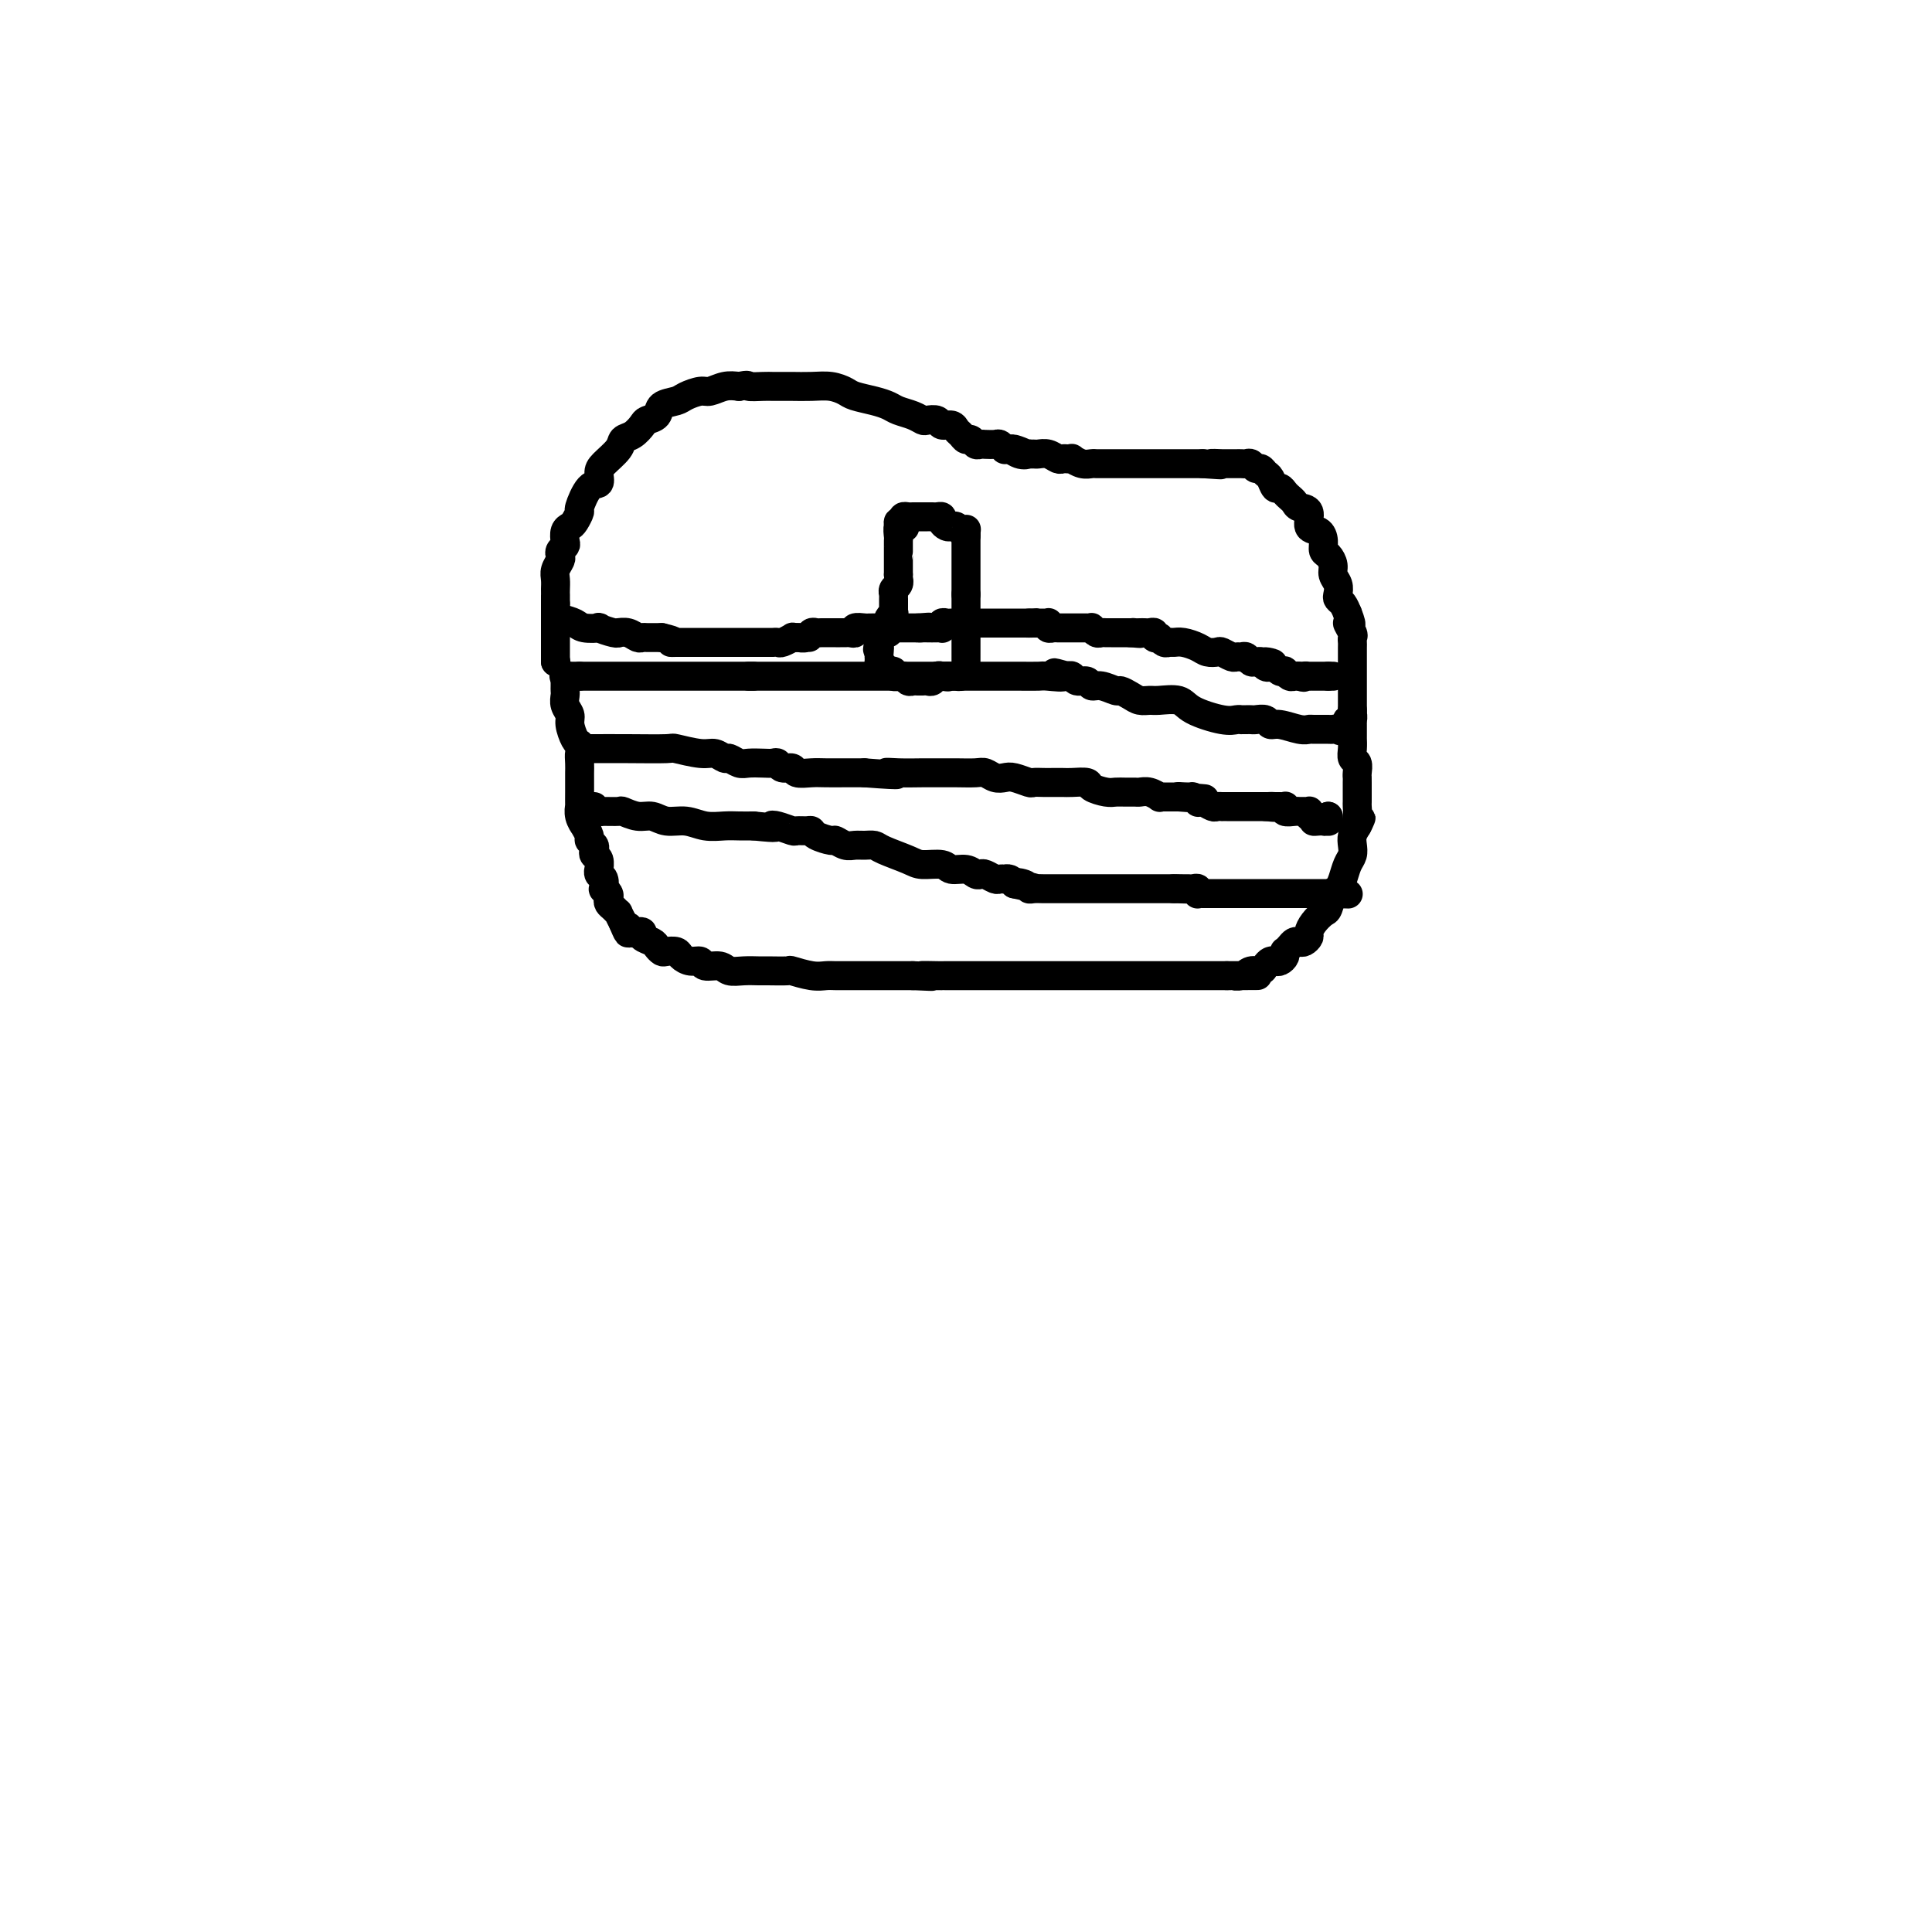 <svg viewBox='0 0 400 400' version='1.1' xmlns='http://www.w3.org/2000/svg' xmlns:xlink='http://www.w3.org/1999/xlink'><g fill='none' stroke='#000000' stroke-width='6' stroke-linecap='round' stroke-linejoin='round'><path d='M115,137c0.000,0.000 0.100,0.100 0.1,0.1'/><path d='M115,137c0.000,0.029 0.000,0.057 0,0c0.000,-0.057 0.000,-0.201 0,-1c-0.000,-0.799 0.000,-2.255 0,-3c0.000,-0.745 0.000,-0.780 0,-1c-0.000,-0.220 0.000,-0.625 0,-1c0.000,-0.375 0.000,-0.719 0,-1c0.000,-0.281 0.000,-0.499 0,-1c0.000,-0.501 -0.000,-1.286 0,-2c0.000,-0.714 0.000,-1.357 0,-2'/><path d='M115,125c0.001,-2.275 0.004,-1.961 0,-2c-0.004,-0.039 -0.015,-0.430 0,-1c0.015,-0.570 0.056,-1.318 0,-2c-0.056,-0.682 -0.207,-1.296 0,-2c0.207,-0.704 0.774,-1.497 1,-2c0.226,-0.503 0.112,-0.716 0,-1c-0.112,-0.284 -0.223,-0.640 0,-1c0.223,-0.360 0.780,-0.725 1,-1c0.220,-0.275 0.101,-0.459 0,-1c-0.101,-0.541 -0.186,-1.437 0,-2c0.186,-0.563 0.644,-0.792 1,-1c0.356,-0.208 0.611,-0.394 1,-1c0.389,-0.606 0.913,-1.633 1,-2c0.087,-0.367 -0.263,-0.075 0,-1c0.263,-0.925 1.139,-3.066 2,-4c0.861,-0.934 1.707,-0.660 2,-1c0.293,-0.340 0.031,-1.294 0,-2c-0.031,-0.706 0.167,-1.162 1,-2c0.833,-0.838 2.302,-2.056 3,-3c0.698,-0.944 0.625,-1.614 1,-2c0.375,-0.386 1.198,-0.488 2,-1c0.802,-0.512 1.584,-1.432 2,-2c0.416,-0.568 0.466,-0.782 1,-1c0.534,-0.218 1.550,-0.441 2,-1c0.450,-0.559 0.332,-1.455 1,-2c0.668,-0.545 2.121,-0.738 3,-1c0.879,-0.262 1.183,-0.592 2,-1c0.817,-0.408 2.147,-0.893 3,-1c0.853,-0.107 1.230,0.163 2,0c0.770,-0.163 1.934,-0.761 3,-1c1.066,-0.239 2.033,-0.120 3,0'/><path d='M153,80c2.307,-0.464 1.575,-0.124 2,0c0.425,0.124 2.006,0.034 3,0c0.994,-0.034 1.399,-0.010 2,0c0.601,0.010 1.397,0.006 2,0c0.603,-0.006 1.013,-0.013 2,0c0.987,0.013 2.550,0.045 4,0c1.450,-0.045 2.787,-0.167 4,0c1.213,0.167 2.302,0.622 3,1c0.698,0.378 1.006,0.678 2,1c0.994,0.322 2.676,0.664 4,1c1.324,0.336 2.290,0.665 3,1c0.710,0.335 1.164,0.677 2,1c0.836,0.323 2.054,0.626 3,1c0.946,0.374 1.619,0.817 2,1c0.381,0.183 0.469,0.105 1,0c0.531,-0.105 1.504,-0.236 2,0c0.496,0.236 0.514,0.838 1,1c0.486,0.162 1.440,-0.115 2,0c0.560,0.115 0.728,0.623 1,1c0.272,0.377 0.650,0.623 1,1c0.350,0.377 0.672,0.886 1,1c0.328,0.114 0.660,-0.166 1,0c0.340,0.166 0.686,0.777 1,1c0.314,0.223 0.594,0.059 1,0c0.406,-0.059 0.936,-0.012 1,0c0.064,0.012 -0.337,-0.011 0,0c0.337,0.011 1.414,0.055 2,0c0.586,-0.055 0.683,-0.211 1,0c0.317,0.211 0.855,0.788 1,1c0.145,0.212 -0.101,0.061 0,0c0.101,-0.061 0.551,-0.030 1,0'/><path d='M209,93c5.923,1.950 2.231,0.326 1,0c-1.231,-0.326 -0.002,0.645 1,1c1.002,0.355 1.777,0.094 2,0c0.223,-0.094 -0.105,-0.021 0,0c0.105,0.021 0.644,-0.008 1,0c0.356,0.008 0.529,0.055 1,0c0.471,-0.055 1.241,-0.211 2,0c0.759,0.211 1.508,0.787 2,1c0.492,0.213 0.726,0.061 1,0c0.274,-0.061 0.588,-0.030 1,0c0.412,0.030 0.922,0.061 1,0c0.078,-0.061 -0.278,-0.212 0,0c0.278,0.212 1.188,0.789 2,1c0.812,0.211 1.527,0.057 2,0c0.473,-0.057 0.704,-0.015 1,0c0.296,0.015 0.657,0.004 1,0c0.343,-0.004 0.669,-0.001 1,0c0.331,0.001 0.666,0.000 1,0c0.334,-0.000 0.666,-0.000 1,0c0.334,0.000 0.670,0.000 1,0c0.330,-0.000 0.656,-0.000 1,0c0.344,0.000 0.707,0.000 1,0c0.293,-0.000 0.516,-0.000 1,0c0.484,0.000 1.228,0.000 2,0c0.772,-0.000 1.571,-0.000 2,0c0.429,0.000 0.490,0.000 1,0c0.510,-0.000 1.471,-0.000 2,0c0.529,0.000 0.626,0.000 1,0c0.374,-0.000 1.024,-0.000 2,0c0.976,0.000 2.279,0.000 3,0c0.721,-0.000 0.861,-0.000 1,0'/><path d='M249,96c6.512,0.464 2.791,0.124 2,0c-0.791,-0.124 1.346,-0.033 2,0c0.654,0.033 -0.176,0.009 0,0c0.176,-0.009 1.356,-0.004 2,0c0.644,0.004 0.750,0.005 1,0c0.250,-0.005 0.644,-0.016 1,0c0.356,0.016 0.673,0.060 1,0c0.327,-0.060 0.665,-0.225 1,0c0.335,0.225 0.667,0.838 1,1c0.333,0.162 0.667,-0.129 1,0c0.333,0.129 0.667,0.679 1,1c0.333,0.321 0.667,0.415 1,1c0.333,0.585 0.667,1.662 1,2c0.333,0.338 0.665,-0.064 1,0c0.335,0.064 0.672,0.592 1,1c0.328,0.408 0.646,0.694 1,1c0.354,0.306 0.742,0.630 1,1c0.258,0.370 0.385,0.784 1,1c0.615,0.216 1.719,0.233 2,1c0.281,0.767 -0.262,2.285 0,3c0.262,0.715 1.328,0.628 2,1c0.672,0.372 0.950,1.202 1,2c0.050,0.798 -0.126,1.565 0,2c0.126,0.435 0.556,0.540 1,1c0.444,0.460 0.903,1.275 1,2c0.097,0.725 -0.167,1.359 0,2c0.167,0.641 0.766,1.288 1,2c0.234,0.712 0.104,1.490 0,2c-0.104,0.510 -0.182,0.753 0,1c0.182,0.247 0.623,0.499 1,1c0.377,0.501 0.688,1.250 1,2'/><path d='M279,127c1.486,3.747 0.202,2.116 0,2c-0.202,-0.116 0.678,1.283 1,2c0.322,0.717 0.086,0.752 0,1c-0.086,0.248 -0.023,0.711 0,1c0.023,0.289 0.006,0.406 0,1c-0.006,0.594 -0.002,1.664 0,2c0.002,0.336 0.000,-0.064 0,0c-0.000,0.064 -0.000,0.591 0,1c0.000,0.409 0.000,0.701 0,1c-0.000,0.299 -0.000,0.605 0,1c0.000,0.395 0.000,0.879 0,1c-0.000,0.121 -0.000,-0.123 0,0c0.000,0.123 0.000,0.611 0,1c-0.000,0.389 -0.000,0.678 0,1c0.000,0.322 0.000,0.678 0,1c-0.000,0.322 -0.000,0.611 0,1c0.000,0.389 0.000,0.877 0,1c-0.000,0.123 -0.000,-0.121 0,0c0.000,0.121 0.000,0.606 0,1c-0.000,0.394 -0.000,0.697 0,1'/><path d='M280,147c0.139,3.257 -0.015,1.398 0,1c0.015,-0.398 0.197,0.664 0,1c-0.197,0.336 -0.775,-0.054 -1,0c-0.225,0.054 -0.099,0.553 0,1c0.099,0.447 0.171,0.842 0,1c-0.171,0.158 -0.586,0.079 -1,0'/><path d='M278,151c-0.479,0.619 -0.677,0.165 -1,0c-0.323,-0.165 -0.770,-0.043 -1,0c-0.230,0.043 -0.243,0.008 -1,0c-0.757,-0.008 -2.259,0.013 -3,0c-0.741,-0.013 -0.722,-0.060 -1,0c-0.278,0.060 -0.852,0.226 -2,0c-1.148,-0.226 -2.871,-0.845 -4,-1c-1.129,-0.155 -1.664,0.155 -2,0c-0.336,-0.155 -0.472,-0.774 -1,-1c-0.528,-0.226 -1.447,-0.061 -2,0c-0.553,0.061 -0.739,0.016 -1,0c-0.261,-0.016 -0.598,-0.003 -1,0c-0.402,0.003 -0.871,-0.005 -1,0c-0.129,0.005 0.081,0.022 0,0c-0.081,-0.022 -0.452,-0.083 -1,0c-0.548,0.083 -1.273,0.309 -3,0c-1.727,-0.309 -4.455,-1.154 -6,-2c-1.545,-0.846 -1.908,-1.693 -3,-2c-1.092,-0.307 -2.913,-0.072 -4,0c-1.087,0.072 -1.441,-0.018 -2,0c-0.559,0.018 -1.322,0.144 -2,0c-0.678,-0.144 -1.271,-0.559 -2,-1c-0.729,-0.441 -1.595,-0.907 -2,-1c-0.405,-0.093 -0.350,0.186 -1,0c-0.650,-0.186 -2.005,-0.838 -3,-1c-0.995,-0.162 -1.628,0.167 -2,0c-0.372,-0.167 -0.481,-0.828 -1,-1c-0.519,-0.172 -1.447,0.146 -2,0c-0.553,-0.146 -0.729,-0.756 -1,-1c-0.271,-0.244 -0.635,-0.122 -1,0'/><path d='M221,140c-5.014,-1.392 -1.550,-0.373 -1,0c0.550,0.373 -1.816,0.100 -3,0c-1.184,-0.100 -1.188,-0.027 -2,0c-0.812,0.027 -2.433,0.007 -4,0c-1.567,-0.007 -3.081,-0.002 -4,0c-0.919,0.002 -1.244,0.001 -3,0c-1.756,-0.001 -4.945,-0.000 -7,0c-2.055,0.000 -2.978,0.000 -4,0c-1.022,-0.000 -2.143,-0.000 -3,0c-0.857,0.000 -1.451,0.000 -2,0c-0.549,-0.000 -1.052,-0.000 -2,0c-0.948,0.000 -2.341,0.000 -3,0c-0.659,-0.000 -0.586,-0.000 -1,0c-0.414,0.000 -1.317,0.000 -2,0c-0.683,-0.000 -1.147,-0.000 -2,0c-0.853,0.000 -2.094,0.000 -3,0c-0.906,-0.000 -1.475,-0.000 -2,0c-0.525,0.000 -1.005,0.000 -2,0c-0.995,-0.000 -2.504,-0.000 -3,0c-0.496,0.000 0.022,0.000 0,0c-0.022,-0.000 -0.582,-0.000 -1,0c-0.418,0.000 -0.693,0.000 -1,0c-0.307,-0.000 -0.644,-0.000 -1,0c-0.356,0.000 -0.729,0.000 -1,0c-0.271,-0.000 -0.439,-0.000 -1,0c-0.561,0.000 -1.515,0.000 -2,0c-0.485,-0.000 -0.501,-0.000 -1,0c-0.499,0.000 -1.480,0.000 -2,0c-0.520,-0.000 -0.577,-0.000 -1,0c-0.423,0.000 -1.211,0.000 -2,0'/><path d='M155,140c-10.140,0.000 -2.490,0.000 0,0c2.490,0.000 -0.178,-0.000 -2,0c-1.822,0.000 -2.797,0.000 -4,0c-1.203,-0.000 -2.634,0.000 -4,0c-1.366,0.000 -2.666,0.000 -4,0c-1.334,0.000 -2.703,0.000 -4,0c-1.297,0.000 -2.522,0.000 -4,0c-1.478,0.000 -3.208,0.000 -4,0c-0.792,0.000 -0.646,0.000 -1,0c-0.354,0.000 -1.208,0.000 -2,0c-0.792,0.000 -1.522,0.000 -2,0c-0.478,-0.000 -0.703,0.000 -1,0c-0.297,0.000 -0.667,0.000 -1,0c-0.333,0.000 -0.628,0.000 -1,0c-0.372,-0.000 -0.821,-0.000 -1,0c-0.179,0.000 -0.090,0.000 0,0'/><path d='M120,140c-5.595,0.000 -2.083,0.000 -1,0c1.083,0.000 -0.262,0.000 -1,0c-0.738,0.000 -0.869,0.000 -1,0'/><path d='M117,140c-0.500,0.000 -0.250,0.000 0,0'/><path d='M117,140c-0.001,-0.201 -0.001,-0.402 0,0c0.001,0.402 0.004,1.406 0,2c-0.004,0.594 -0.016,0.777 0,1c0.016,0.223 0.060,0.487 0,1c-0.060,0.513 -0.223,1.276 0,2c0.223,0.724 0.833,1.411 1,2c0.167,0.589 -0.109,1.082 0,2c0.109,0.918 0.603,2.262 1,3c0.397,0.738 0.699,0.869 1,1'/><path d='M120,154c0.464,2.524 0.124,1.833 0,2c-0.124,0.167 -0.033,1.190 0,2c0.033,0.810 0.009,1.406 0,2c-0.009,0.594 -0.002,1.187 0,2c0.002,0.813 -0.001,1.845 0,2c0.001,0.155 0.004,-0.567 0,0c-0.004,0.567 -0.016,2.423 0,3c0.016,0.577 0.061,-0.126 0,0c-0.061,0.126 -0.228,1.080 0,2c0.228,0.920 0.849,1.805 1,2c0.151,0.195 -0.170,-0.299 0,0c0.170,0.299 0.829,1.390 1,2c0.171,0.610 -0.147,0.740 0,1c0.147,0.260 0.757,0.652 1,1c0.243,0.348 0.118,0.653 0,1c-0.118,0.347 -0.229,0.737 0,1c0.229,0.263 0.797,0.398 1,1c0.203,0.602 0.041,1.672 0,2c-0.041,0.328 0.041,-0.085 0,0c-0.041,0.085 -0.203,0.667 0,1c0.203,0.333 0.773,0.418 1,1c0.227,0.582 0.113,1.662 0,2c-0.113,0.338 -0.224,-0.064 0,0c0.224,0.064 0.782,0.596 1,1c0.218,0.404 0.096,0.681 0,1c-0.096,0.319 -0.167,0.679 0,1c0.167,0.321 0.570,0.601 1,1c0.430,0.399 0.885,0.915 1,1c0.115,0.085 -0.110,-0.261 0,0c0.110,0.261 0.555,1.131 1,2'/><path d='M129,191c1.569,3.880 0.993,1.578 1,1c0.007,-0.578 0.597,0.566 1,1c0.403,0.434 0.619,0.158 1,0c0.381,-0.158 0.929,-0.196 1,0c0.071,0.196 -0.333,0.627 0,1c0.333,0.373 1.403,0.688 2,1c0.597,0.312 0.723,0.622 1,1c0.277,0.378 0.707,0.823 1,1c0.293,0.177 0.450,0.085 1,0c0.550,-0.085 1.493,-0.162 2,0c0.507,0.162 0.576,0.564 1,1c0.424,0.436 1.201,0.905 2,1c0.799,0.095 1.620,-0.185 2,0c0.380,0.185 0.319,0.834 1,1c0.681,0.166 2.105,-0.152 3,0c0.895,0.152 1.260,0.773 2,1c0.740,0.227 1.855,0.060 3,0c1.145,-0.060 2.319,-0.012 3,0c0.681,0.012 0.868,-0.011 2,0c1.132,0.011 3.209,0.055 4,0c0.791,-0.055 0.297,-0.211 1,0c0.703,0.211 2.605,0.789 4,1c1.395,0.211 2.284,0.057 3,0c0.716,-0.057 1.259,-0.015 2,0c0.741,0.015 1.679,0.004 3,0c1.321,-0.004 3.025,-0.001 4,0c0.975,0.001 1.220,0.000 2,0c0.780,-0.000 2.095,-0.000 3,0c0.905,0.000 1.402,0.000 2,0c0.598,-0.000 1.299,-0.000 2,0'/><path d='M189,202c6.936,0.309 2.776,0.083 2,0c-0.776,-0.083 1.832,-0.022 3,0c1.168,0.022 0.894,0.006 1,0c0.106,-0.006 0.591,-0.002 1,0c0.409,0.002 0.743,0.000 1,0c0.257,-0.000 0.436,-0.000 1,0c0.564,0.000 1.512,0.000 2,0c0.488,-0.000 0.515,-0.000 1,0c0.485,0.000 1.428,0.000 2,0c0.572,-0.000 0.774,-0.000 1,0c0.226,0.000 0.476,0.000 1,0c0.524,-0.000 1.323,-0.000 3,0c1.677,0.000 4.234,0.000 6,0c1.766,-0.000 2.741,-0.000 4,0c1.259,0.000 2.801,0.000 4,0c1.199,-0.000 2.055,-0.000 4,0c1.945,0.000 4.980,0.000 7,0c2.020,-0.000 3.027,-0.000 4,0c0.973,0.000 1.914,0.000 3,0c1.086,-0.000 2.318,-0.000 3,0c0.682,0.000 0.813,0.000 1,0c0.187,-0.000 0.431,-0.000 1,0c0.569,0.000 1.462,0.000 2,0c0.538,-0.000 0.722,-0.000 1,0c0.278,0.000 0.652,0.000 1,0c0.348,0.000 0.671,-0.000 1,0c0.329,0.000 0.666,0.000 1,0c0.334,0.000 0.667,-0.000 1,0c0.333,0.000 0.667,0.000 1,0c0.333,0.000 0.667,0.000 1,0'/><path d='M254,202c10.760,-0.017 5.159,-0.060 3,0c-2.159,0.060 -0.877,0.223 0,0c0.877,-0.223 1.348,-0.830 2,-1c0.652,-0.170 1.484,0.099 2,0c0.516,-0.099 0.716,-0.565 1,-1c0.284,-0.435 0.651,-0.838 1,-1c0.349,-0.162 0.681,-0.081 1,0c0.319,0.081 0.624,0.163 1,0c0.376,-0.163 0.822,-0.569 1,-1c0.178,-0.431 0.089,-0.886 0,-1c-0.089,-0.114 -0.179,0.114 0,0c0.179,-0.114 0.626,-0.570 1,-1c0.374,-0.430 0.674,-0.836 1,-1c0.326,-0.164 0.678,-0.088 1,0c0.322,0.088 0.615,0.188 1,0c0.385,-0.188 0.863,-0.664 1,-1c0.137,-0.336 -0.065,-0.531 0,-1c0.065,-0.469 0.399,-1.210 1,-2c0.601,-0.790 1.471,-1.628 2,-2c0.529,-0.372 0.719,-0.277 1,-1c0.281,-0.723 0.653,-2.262 1,-3c0.347,-0.738 0.667,-0.673 1,-1c0.333,-0.327 0.677,-1.046 1,-2c0.323,-0.954 0.625,-2.142 1,-3c0.375,-0.858 0.822,-1.385 1,-2c0.178,-0.615 0.086,-1.320 0,-2c-0.086,-0.680 -0.168,-1.337 0,-2c0.168,-0.663 0.584,-1.331 1,-2'/><path d='M281,171c1.547,-3.465 0.415,-0.628 0,0c-0.415,0.628 -0.111,-0.952 0,-2c0.111,-1.048 0.030,-1.562 0,-2c-0.030,-0.438 -0.008,-0.799 0,-1c0.008,-0.201 0.003,-0.243 0,-1c-0.003,-0.757 -0.005,-2.230 0,-3c0.005,-0.770 0.015,-0.839 0,-1c-0.015,-0.161 -0.057,-0.415 0,-1c0.057,-0.585 0.211,-1.501 0,-2c-0.211,-0.499 -0.789,-0.582 -1,-1c-0.211,-0.418 -0.057,-1.173 0,-2c0.057,-0.827 0.015,-1.728 0,-2c-0.015,-0.272 -0.004,0.085 0,0c0.004,-0.085 0.001,-0.610 0,-1c-0.001,-0.390 -0.000,-0.643 0,-1c0.000,-0.357 0.000,-0.816 0,-1c-0.000,-0.184 -0.000,-0.092 0,0'/><path d='M116,128c1.138,0.312 2.277,0.623 3,1c0.723,0.377 1.031,0.819 2,1c0.969,0.181 2.598,0.101 3,0c0.402,-0.101 -0.422,-0.224 0,0c0.422,0.224 2.092,0.796 3,1c0.908,0.204 1.056,0.041 1,0c-0.056,-0.041 -0.314,0.042 0,0c0.314,-0.042 1.201,-0.207 2,0c0.799,0.207 1.510,0.788 2,1c0.490,0.212 0.760,0.057 1,0c0.240,-0.057 0.449,-0.015 1,0c0.551,0.015 1.443,0.004 2,0c0.557,-0.004 0.778,-0.002 1,0'/><path d='M137,132c3.671,0.845 2.349,0.959 2,1c-0.349,0.041 0.273,0.011 1,0c0.727,-0.011 1.557,-0.003 2,0c0.443,0.003 0.499,0.001 1,0c0.501,-0.001 1.447,-0.000 2,0c0.553,0.000 0.712,0.000 1,0c0.288,-0.000 0.703,-0.000 1,0c0.297,0.000 0.475,0.000 1,0c0.525,-0.000 1.398,-0.000 2,0c0.602,0.000 0.935,0.000 1,0c0.065,-0.000 -0.136,-0.000 0,0c0.136,0.000 0.610,0.000 1,0c0.390,-0.000 0.696,-0.000 1,0c0.304,0.000 0.606,0.000 1,0c0.394,-0.000 0.879,-0.000 1,0c0.121,0.000 -0.123,0.000 0,0c0.123,-0.000 0.611,-0.000 1,0c0.389,0.000 0.678,0.000 1,0c0.322,-0.000 0.678,-0.000 1,0c0.322,0.000 0.610,0.001 1,0c0.390,-0.001 0.883,-0.004 1,0c0.117,0.004 -0.141,0.015 0,0c0.141,-0.015 0.681,-0.057 1,0c0.319,0.057 0.415,0.211 1,0c0.585,-0.211 1.657,-0.788 2,-1c0.343,-0.212 -0.045,-0.061 0,0c0.045,0.061 0.522,0.030 1,0'/><path d='M165,132c4.510,-0.016 1.785,-0.057 1,0c-0.785,0.057 0.371,0.211 1,0c0.629,-0.211 0.733,-0.789 1,-1c0.267,-0.211 0.698,-0.057 1,0c0.302,0.057 0.476,0.015 1,0c0.524,-0.015 1.397,-0.004 2,0c0.603,0.004 0.935,0.001 1,0c0.065,-0.001 -0.136,0.001 0,0c0.136,-0.001 0.609,-0.004 1,0c0.391,0.004 0.700,0.015 1,0c0.300,-0.015 0.591,-0.057 1,0c0.409,0.057 0.935,0.211 1,0c0.065,-0.211 -0.333,-0.789 0,-1c0.333,-0.211 1.395,-0.057 2,0c0.605,0.057 0.754,0.015 1,0c0.246,-0.015 0.591,-0.004 1,0c0.409,0.004 0.883,0.001 1,0c0.117,-0.001 -0.122,-0.000 0,0c0.122,0.000 0.606,0.000 1,0c0.394,-0.000 0.697,-0.000 1,0c0.303,0.000 0.605,0.000 1,0c0.395,-0.000 0.882,-0.000 1,0c0.118,0.000 -0.133,0.000 0,0c0.133,-0.000 0.651,-0.000 1,0c0.349,0.000 0.528,0.000 1,0c0.472,-0.000 1.236,-0.000 2,0'/><path d='M190,130c4.103,-0.309 1.859,-0.083 1,0c-0.859,0.083 -0.335,0.023 0,0c0.335,-0.023 0.481,-0.010 1,0c0.519,0.010 1.410,0.017 2,0c0.590,-0.017 0.878,-0.057 1,0c0.122,0.057 0.078,0.211 0,0c-0.078,-0.211 -0.189,-0.789 0,-1c0.189,-0.211 0.677,-0.057 1,0c0.323,0.057 0.482,0.015 1,0c0.518,-0.015 1.396,-0.004 2,0c0.604,0.004 0.935,0.001 1,0c0.065,-0.001 -0.136,-0.000 0,0c0.136,0.000 0.610,0.000 1,0c0.390,-0.000 0.696,-0.000 1,0c0.304,0.000 0.606,0.000 1,0c0.394,-0.000 0.879,-0.000 1,0c0.121,0.000 -0.121,0.000 0,0c0.121,-0.000 0.606,-0.000 1,0c0.394,0.000 0.697,0.000 1,0c0.303,-0.000 0.606,-0.000 1,0c0.394,0.000 0.879,0.000 1,0c0.121,-0.000 -0.122,-0.000 0,0c0.122,0.000 0.610,0.000 1,0c0.390,-0.000 0.682,-0.000 1,0c0.318,0.000 0.663,0.000 1,0c0.337,-0.000 0.668,-0.000 1,0c0.332,0.000 0.666,0.000 1,0'/><path d='M213,129c3.510,-0.155 0.787,-0.041 0,0c-0.787,0.041 0.364,0.010 1,0c0.636,-0.010 0.758,0.001 1,0c0.242,-0.001 0.604,-0.014 1,0c0.396,0.014 0.826,0.056 1,0c0.174,-0.056 0.092,-0.211 0,0c-0.092,0.211 -0.192,0.789 0,1c0.192,0.211 0.678,0.057 1,0c0.322,-0.057 0.482,-0.015 1,0c0.518,0.015 1.396,0.004 2,0c0.604,-0.004 0.935,-0.001 1,0c0.065,0.001 -0.136,0.001 0,0c0.136,-0.001 0.610,-0.001 1,0c0.390,0.001 0.696,0.004 1,0c0.304,-0.004 0.606,-0.015 1,0c0.394,0.015 0.879,0.057 1,0c0.121,-0.057 -0.123,-0.211 0,0c0.123,0.211 0.611,0.789 1,1c0.389,0.211 0.678,0.057 1,0c0.322,-0.057 0.678,-0.015 1,0c0.322,0.015 0.611,0.004 1,0c0.389,-0.004 0.878,-0.001 1,0c0.122,0.001 -0.122,0.000 0,0c0.122,-0.000 0.610,-0.000 1,0c0.390,0.000 0.683,0.000 1,0c0.317,-0.000 0.659,-0.000 1,0'/><path d='M234,131c3.488,0.309 1.708,0.083 1,0c-0.708,-0.083 -0.343,-0.023 0,0c0.343,0.023 0.665,0.010 1,0c0.335,-0.010 0.682,-0.016 1,0c0.318,0.016 0.606,0.056 1,0c0.394,-0.056 0.893,-0.207 1,0c0.107,0.207 -0.178,0.773 0,1c0.178,0.227 0.821,0.113 1,0c0.179,-0.113 -0.105,-0.227 0,0c0.105,0.227 0.598,0.796 1,1c0.402,0.204 0.712,0.044 1,0c0.288,-0.044 0.553,0.027 1,0c0.447,-0.027 1.074,-0.152 2,0c0.926,0.152 2.150,0.580 3,1c0.850,0.420 1.327,0.830 2,1c0.673,0.170 1.542,0.098 2,0c0.458,-0.098 0.504,-0.223 1,0c0.496,0.223 1.442,0.796 2,1c0.558,0.204 0.727,0.041 1,0c0.273,-0.041 0.651,0.042 1,0c0.349,-0.042 0.671,-0.207 1,0c0.329,0.207 0.666,0.787 1,1c0.334,0.213 0.667,0.061 1,0c0.333,-0.061 0.667,-0.030 1,0'/><path d='M261,137c4.416,0.869 1.957,0.040 1,0c-0.957,-0.040 -0.410,0.707 0,1c0.410,0.293 0.683,0.130 1,0c0.317,-0.130 0.676,-0.227 1,0c0.324,0.227 0.612,0.779 1,1c0.388,0.221 0.878,0.112 1,0c0.122,-0.112 -0.122,-0.226 0,0c0.122,0.226 0.610,0.792 1,1c0.390,0.208 0.683,0.060 1,0c0.317,-0.060 0.659,-0.030 1,0'/><path d='M269,140c1.400,0.464 0.900,0.124 1,0c0.100,-0.124 0.800,-0.033 1,0c0.200,0.033 -0.100,0.009 0,0c0.100,-0.009 0.601,-0.002 1,0c0.399,0.002 0.694,0.001 1,0c0.306,-0.001 0.621,-0.000 1,0c0.379,0.000 0.823,0.000 1,0c0.177,-0.000 0.089,-0.000 0,0'/><path d='M275,140c1.156,0.000 1.044,0.000 1,0c-0.044,0.000 -0.022,0.000 0,0'/><path d='M187,108c0.113,0.480 0.226,0.959 0,1c-0.226,0.041 -0.793,-0.358 -1,0c-0.207,0.358 -0.056,1.471 0,2c0.056,0.529 0.015,0.474 0,1c-0.015,0.526 -0.004,1.632 0,2c0.004,0.368 0.001,-0.004 0,0c-0.001,0.004 -0.000,0.382 0,1c0.000,0.618 0.000,1.474 0,2c-0.000,0.526 -0.000,0.722 0,1c0.000,0.278 0.000,0.639 0,1'/><path d='M186,119c-0.171,1.879 -0.098,1.077 0,1c0.098,-0.077 0.223,0.571 0,1c-0.223,0.429 -0.792,0.640 -1,1c-0.208,0.360 -0.056,0.870 0,1c0.056,0.130 0.015,-0.119 0,0c-0.015,0.119 -0.003,0.605 0,1c0.003,0.395 -0.003,0.697 0,1c0.003,0.303 0.015,0.606 0,1c-0.015,0.394 -0.057,0.879 0,1c0.057,0.121 0.212,-0.122 0,0c-0.212,0.122 -0.793,0.607 -1,1c-0.207,0.393 -0.040,0.693 0,1c0.040,0.307 -0.045,0.621 0,1c0.045,0.379 0.222,0.823 0,1c-0.222,0.177 -0.843,0.089 -1,0c-0.157,-0.089 0.150,-0.178 0,0c-0.150,0.178 -0.757,0.622 -1,1c-0.243,0.378 -0.121,0.689 0,1'/><path d='M182,133c-0.622,2.356 -0.178,1.244 0,1c0.178,-0.244 0.089,0.378 0,1'/><path d='M182,135c0.001,0.548 0.003,0.918 0,1c-0.003,0.082 -0.011,-0.122 0,0c0.011,0.122 0.041,0.571 0,1c-0.041,0.429 -0.155,0.837 0,1c0.155,0.163 0.577,0.082 1,0'/><path d='M183,138c0.316,0.707 0.607,0.974 1,1c0.393,0.026 0.889,-0.189 1,0c0.111,0.189 -0.163,0.782 0,1c0.163,0.218 0.765,0.062 1,0c0.235,-0.062 0.105,-0.031 0,0c-0.105,0.031 -0.183,0.061 0,0c0.183,-0.061 0.627,-0.212 1,0c0.373,0.212 0.673,0.789 1,1c0.327,0.211 0.679,0.056 1,0c0.321,-0.056 0.611,-0.014 1,0c0.389,0.014 0.878,0.000 1,0c0.122,-0.000 -0.122,0.014 0,0c0.122,-0.014 0.610,-0.055 1,0c0.390,0.055 0.682,0.207 1,0c0.318,-0.207 0.662,-0.773 1,-1c0.338,-0.227 0.669,-0.113 1,0'/><path d='M195,140c2.035,0.308 1.124,0.080 1,0c-0.124,-0.080 0.541,-0.010 1,0c0.459,0.010 0.711,-0.038 1,0c0.289,0.038 0.613,0.164 1,0c0.387,-0.164 0.836,-0.618 1,-1c0.164,-0.382 0.044,-0.693 0,-1c-0.044,-0.307 -0.012,-0.610 0,-1c0.012,-0.390 0.003,-0.868 0,-1c-0.003,-0.132 -0.001,0.081 0,0c0.001,-0.081 0.000,-0.455 0,-1c-0.000,-0.545 -0.000,-1.259 0,-2c0.000,-0.741 0.000,-1.509 0,-2c-0.000,-0.491 -0.000,-0.705 0,-1c0.000,-0.295 0.000,-0.670 0,-1c-0.000,-0.330 -0.000,-0.613 0,-1c0.000,-0.387 0.000,-0.877 0,-1c-0.000,-0.123 -0.000,0.122 0,0c0.000,-0.122 0.000,-0.610 0,-1c-0.000,-0.390 -0.000,-0.682 0,-1c0.000,-0.318 0.000,-0.662 0,-1c-0.000,-0.338 -0.000,-0.669 0,-1'/><path d='M200,123c0.000,-2.273 0.000,-0.454 0,0c0.000,0.454 0.000,-0.457 0,-1c0.000,-0.543 0.000,-0.719 0,-1c0.000,-0.281 0.000,-0.667 0,-1c0.000,-0.333 0.000,-0.614 0,-1c0.000,-0.386 0.000,-0.877 0,-1c0.000,-0.123 0.000,0.121 0,0c0.000,-0.121 0.000,-0.606 0,-1c0.000,-0.394 0.000,-0.697 0,-1c0.000,-0.303 0.000,-0.606 0,-1c0.000,-0.394 0.000,-0.879 0,-1c0.000,-0.121 0.000,0.122 0,0c-0.000,-0.122 0.000,-0.610 0,-1c0.000,-0.390 0.000,-0.683 0,-1c-0.000,-0.317 0.000,-0.659 0,-1'/><path d='M200,111c0.048,-2.099 0.168,-1.346 0,-1c-0.168,0.346 -0.623,0.286 -1,0c-0.377,-0.286 -0.675,-0.798 -1,-1c-0.325,-0.202 -0.679,-0.092 -1,0c-0.321,0.092 -0.611,0.168 -1,0c-0.389,-0.168 -0.878,-0.581 -1,-1c-0.122,-0.419 0.122,-0.844 0,-1c-0.122,-0.156 -0.610,-0.042 -1,0c-0.390,0.042 -0.682,0.011 -1,0c-0.318,-0.011 -0.662,-0.003 -1,0c-0.338,0.003 -0.669,0.000 -1,0c-0.331,-0.000 -0.663,0.003 -1,0c-0.337,-0.003 -0.678,-0.011 -1,0c-0.322,0.011 -0.625,0.041 -1,0c-0.375,-0.041 -0.821,-0.155 -1,0c-0.179,0.155 -0.089,0.577 0,1'/><path d='M187,108c-2.022,-0.244 -0.578,0.644 0,1c0.578,0.356 0.289,0.178 0,0'/><path d='M121,155c0.288,0.002 0.577,0.005 2,0c1.423,-0.005 3.981,-0.016 7,0c3.019,0.016 6.501,0.061 8,0c1.499,-0.061 1.017,-0.228 2,0c0.983,0.228 3.433,0.849 5,1c1.567,0.151 2.253,-0.170 3,0c0.747,0.170 1.555,0.830 2,1c0.445,0.170 0.529,-0.150 1,0c0.471,0.150 1.331,0.771 2,1c0.669,0.229 1.148,0.065 2,0c0.852,-0.065 2.078,-0.033 3,0c0.922,0.033 1.541,0.065 2,0c0.459,-0.065 0.759,-0.228 1,0c0.241,0.228 0.423,0.846 1,1c0.577,0.154 1.550,-0.155 2,0c0.450,0.155 0.378,0.774 1,1c0.622,0.226 1.940,0.061 3,0c1.060,-0.061 1.862,-0.016 3,0c1.138,0.016 2.611,0.005 4,0c1.389,-0.005 2.695,-0.002 4,0'/><path d='M179,160c10.058,0.774 6.203,0.207 5,0c-1.203,-0.207 0.246,-0.056 2,0c1.754,0.056 3.814,0.015 5,0c1.186,-0.015 1.497,-0.005 2,0c0.503,0.005 1.198,0.005 2,0c0.802,-0.005 1.710,-0.015 3,0c1.290,0.015 2.963,0.056 4,0c1.037,-0.056 1.437,-0.207 2,0c0.563,0.207 1.288,0.774 2,1c0.712,0.226 1.412,0.113 2,0c0.588,-0.113 1.063,-0.226 2,0c0.937,0.226 2.334,0.793 3,1c0.666,0.207 0.600,0.056 1,0c0.400,-0.056 1.267,-0.016 2,0c0.733,0.016 1.332,0.007 2,0c0.668,-0.007 1.404,-0.012 2,0c0.596,0.012 1.052,0.042 2,0c0.948,-0.042 2.389,-0.155 3,0c0.611,0.155 0.391,0.577 1,1c0.609,0.423 2.046,0.846 3,1c0.954,0.154 1.424,0.040 2,0c0.576,-0.040 1.258,-0.007 2,0c0.742,0.007 1.543,-0.012 2,0c0.457,0.012 0.569,0.056 1,0c0.431,-0.056 1.180,-0.211 2,0c0.820,0.211 1.712,0.789 2,1c0.288,0.211 -0.028,0.057 0,0c0.028,-0.057 0.399,-0.015 1,0c0.601,0.015 1.431,0.004 2,0c0.569,-0.004 0.877,-0.001 1,0c0.123,0.001 0.062,0.001 0,0'/><path d='M244,165c10.233,0.769 3.316,0.192 1,0c-2.316,-0.192 -0.030,0.000 1,0c1.030,-0.000 0.805,-0.192 1,0c0.195,0.192 0.811,0.770 1,1c0.189,0.230 -0.051,0.114 0,0c0.051,-0.114 0.391,-0.227 1,0c0.609,0.227 1.487,0.793 2,1c0.513,0.207 0.662,0.056 1,0c0.338,-0.056 0.864,-0.015 1,0c0.136,0.015 -0.117,0.004 0,0c0.117,-0.004 0.605,-0.001 1,0c0.395,0.001 0.697,0.000 1,0c0.303,-0.000 0.606,-0.000 1,0c0.394,0.000 0.879,0.000 1,0c0.121,-0.000 -0.123,-0.000 0,0c0.123,0.000 0.611,0.000 1,0c0.389,-0.000 0.679,-0.000 1,0c0.321,0.000 0.674,0.000 1,0c0.326,-0.000 0.626,-0.000 1,0c0.374,0.000 0.821,0.000 1,0c0.179,-0.000 0.089,-0.000 0,0'/><path d='M262,167c2.962,0.309 1.369,0.082 1,0c-0.369,-0.082 0.488,-0.018 1,0c0.512,0.018 0.680,-0.009 1,0c0.320,0.009 0.793,0.055 1,0c0.207,-0.055 0.149,-0.211 0,0c-0.149,0.211 -0.390,0.789 0,1c0.390,0.211 1.411,0.056 2,0c0.589,-0.056 0.745,-0.011 1,0c0.255,0.011 0.607,-0.011 1,0c0.393,0.011 0.827,0.054 1,0c0.173,-0.054 0.085,-0.207 0,0c-0.085,0.207 -0.167,0.773 0,1c0.167,0.227 0.584,0.113 1,0'/><path d='M272,169c1.500,0.536 0.250,0.875 0,1c-0.250,0.125 0.500,0.036 1,0c0.500,-0.036 0.750,-0.018 1,0'/><path d='M274,170c0.536,0.143 0.875,-0.000 1,0c0.125,0.000 0.036,0.143 0,0c-0.036,-0.143 -0.018,-0.571 0,-1'/><path d='M275,169c0.167,-0.167 0.083,-0.083 0,0'/><path d='M123,167c0.397,0.425 0.795,0.850 1,1c0.205,0.150 0.218,0.025 1,0c0.782,-0.025 2.333,0.050 3,0c0.667,-0.050 0.450,-0.225 1,0c0.550,0.225 1.868,0.849 3,1c1.132,0.151 2.078,-0.170 3,0c0.922,0.170 1.822,0.830 3,1c1.178,0.170 2.636,-0.151 4,0c1.364,0.151 2.634,0.772 4,1c1.366,0.228 2.829,0.061 4,0c1.171,-0.061 2.049,-0.018 3,0c0.951,0.018 1.976,0.009 3,0'/><path d='M156,171c5.997,0.635 4.489,0.223 4,0c-0.489,-0.223 0.040,-0.257 1,0c0.960,0.257 2.349,0.803 3,1c0.651,0.197 0.563,0.043 1,0c0.437,-0.043 1.397,0.026 2,0c0.603,-0.026 0.847,-0.147 1,0c0.153,0.147 0.215,0.561 1,1c0.785,0.439 2.293,0.902 3,1c0.707,0.098 0.613,-0.171 1,0c0.387,0.171 1.256,0.780 2,1c0.744,0.220 1.365,0.051 2,0c0.635,-0.051 1.284,0.015 2,0c0.716,-0.015 1.498,-0.110 2,0c0.502,0.110 0.724,0.426 2,1c1.276,0.574 3.605,1.407 5,2c1.395,0.593 1.855,0.947 3,1c1.145,0.053 2.976,-0.196 4,0c1.024,0.196 1.243,0.836 2,1c0.757,0.164 2.052,-0.148 3,0c0.948,0.148 1.549,0.758 2,1c0.451,0.242 0.752,0.117 1,0c0.248,-0.117 0.444,-0.227 1,0c0.556,0.227 1.472,0.792 2,1c0.528,0.208 0.666,0.058 1,0c0.334,-0.058 0.863,-0.026 1,0c0.137,0.026 -0.117,0.045 0,0c0.117,-0.045 0.605,-0.156 1,0c0.395,0.156 0.698,0.578 1,1'/><path d='M210,183c8.534,1.873 2.868,0.554 1,0c-1.868,-0.554 0.063,-0.345 1,0c0.937,0.345 0.880,0.824 1,1c0.120,0.176 0.417,0.047 1,0c0.583,-0.047 1.451,-0.013 2,0c0.549,0.013 0.778,0.003 1,0c0.222,-0.003 0.437,-0.001 1,0c0.563,0.001 1.474,0.000 2,0c0.526,-0.000 0.666,-0.000 1,0c0.334,0.000 0.863,0.000 1,0c0.137,-0.000 -0.117,-0.000 0,0c0.117,0.000 0.605,0.000 1,0c0.395,-0.000 0.696,-0.000 1,0c0.304,0.000 0.610,0.000 1,0c0.390,-0.000 0.864,-0.000 1,0c0.136,0.000 -0.065,0.000 0,0c0.065,-0.000 0.398,-0.000 1,0c0.602,0.000 1.475,0.000 2,0c0.525,-0.000 0.703,-0.000 1,0c0.297,0.000 0.712,0.000 1,0c0.288,-0.000 0.448,-0.000 1,0c0.552,0.000 1.494,0.000 2,0c0.506,-0.000 0.575,-0.000 1,0c0.425,0.000 1.207,0.000 2,0c0.793,-0.000 1.598,-0.000 2,0c0.402,0.000 0.401,0.000 1,0c0.599,0.000 1.800,0.000 3,0'/><path d='M243,184c5.284,0.154 1.994,0.040 1,0c-0.994,-0.040 0.308,-0.007 1,0c0.692,0.007 0.773,-0.012 1,0c0.227,0.012 0.600,0.056 1,0c0.400,-0.056 0.827,-0.211 1,0c0.173,0.211 0.091,0.789 0,1c-0.091,0.211 -0.192,0.057 0,0c0.192,-0.057 0.678,-0.015 1,0c0.322,0.015 0.481,0.004 1,0c0.519,-0.004 1.400,-0.001 2,0c0.600,0.001 0.919,0.000 1,0c0.081,-0.000 -0.078,-0.000 0,0c0.078,0.000 0.392,0.000 1,0c0.608,-0.000 1.512,-0.000 2,0c0.488,0.000 0.562,0.000 1,0c0.438,-0.000 1.239,-0.000 2,0c0.761,0.000 1.482,0.000 2,0c0.518,-0.000 0.834,-0.000 1,0c0.166,0.000 0.182,0.000 1,0c0.818,-0.000 2.436,-0.000 3,0c0.564,0.000 0.073,0.000 1,0c0.927,-0.000 3.272,-0.000 4,0c0.728,0.000 -0.159,0.000 0,0c0.159,-0.000 1.366,-0.000 2,0c0.634,0.000 0.696,0.000 1,0c0.304,-0.000 0.851,-0.000 1,0c0.149,0.000 -0.100,0.000 0,0c0.100,-0.000 0.550,-0.000 1,0'/><path d='M276,185c5.500,0.167 2.750,0.083 0,0'/></g>
</svg>